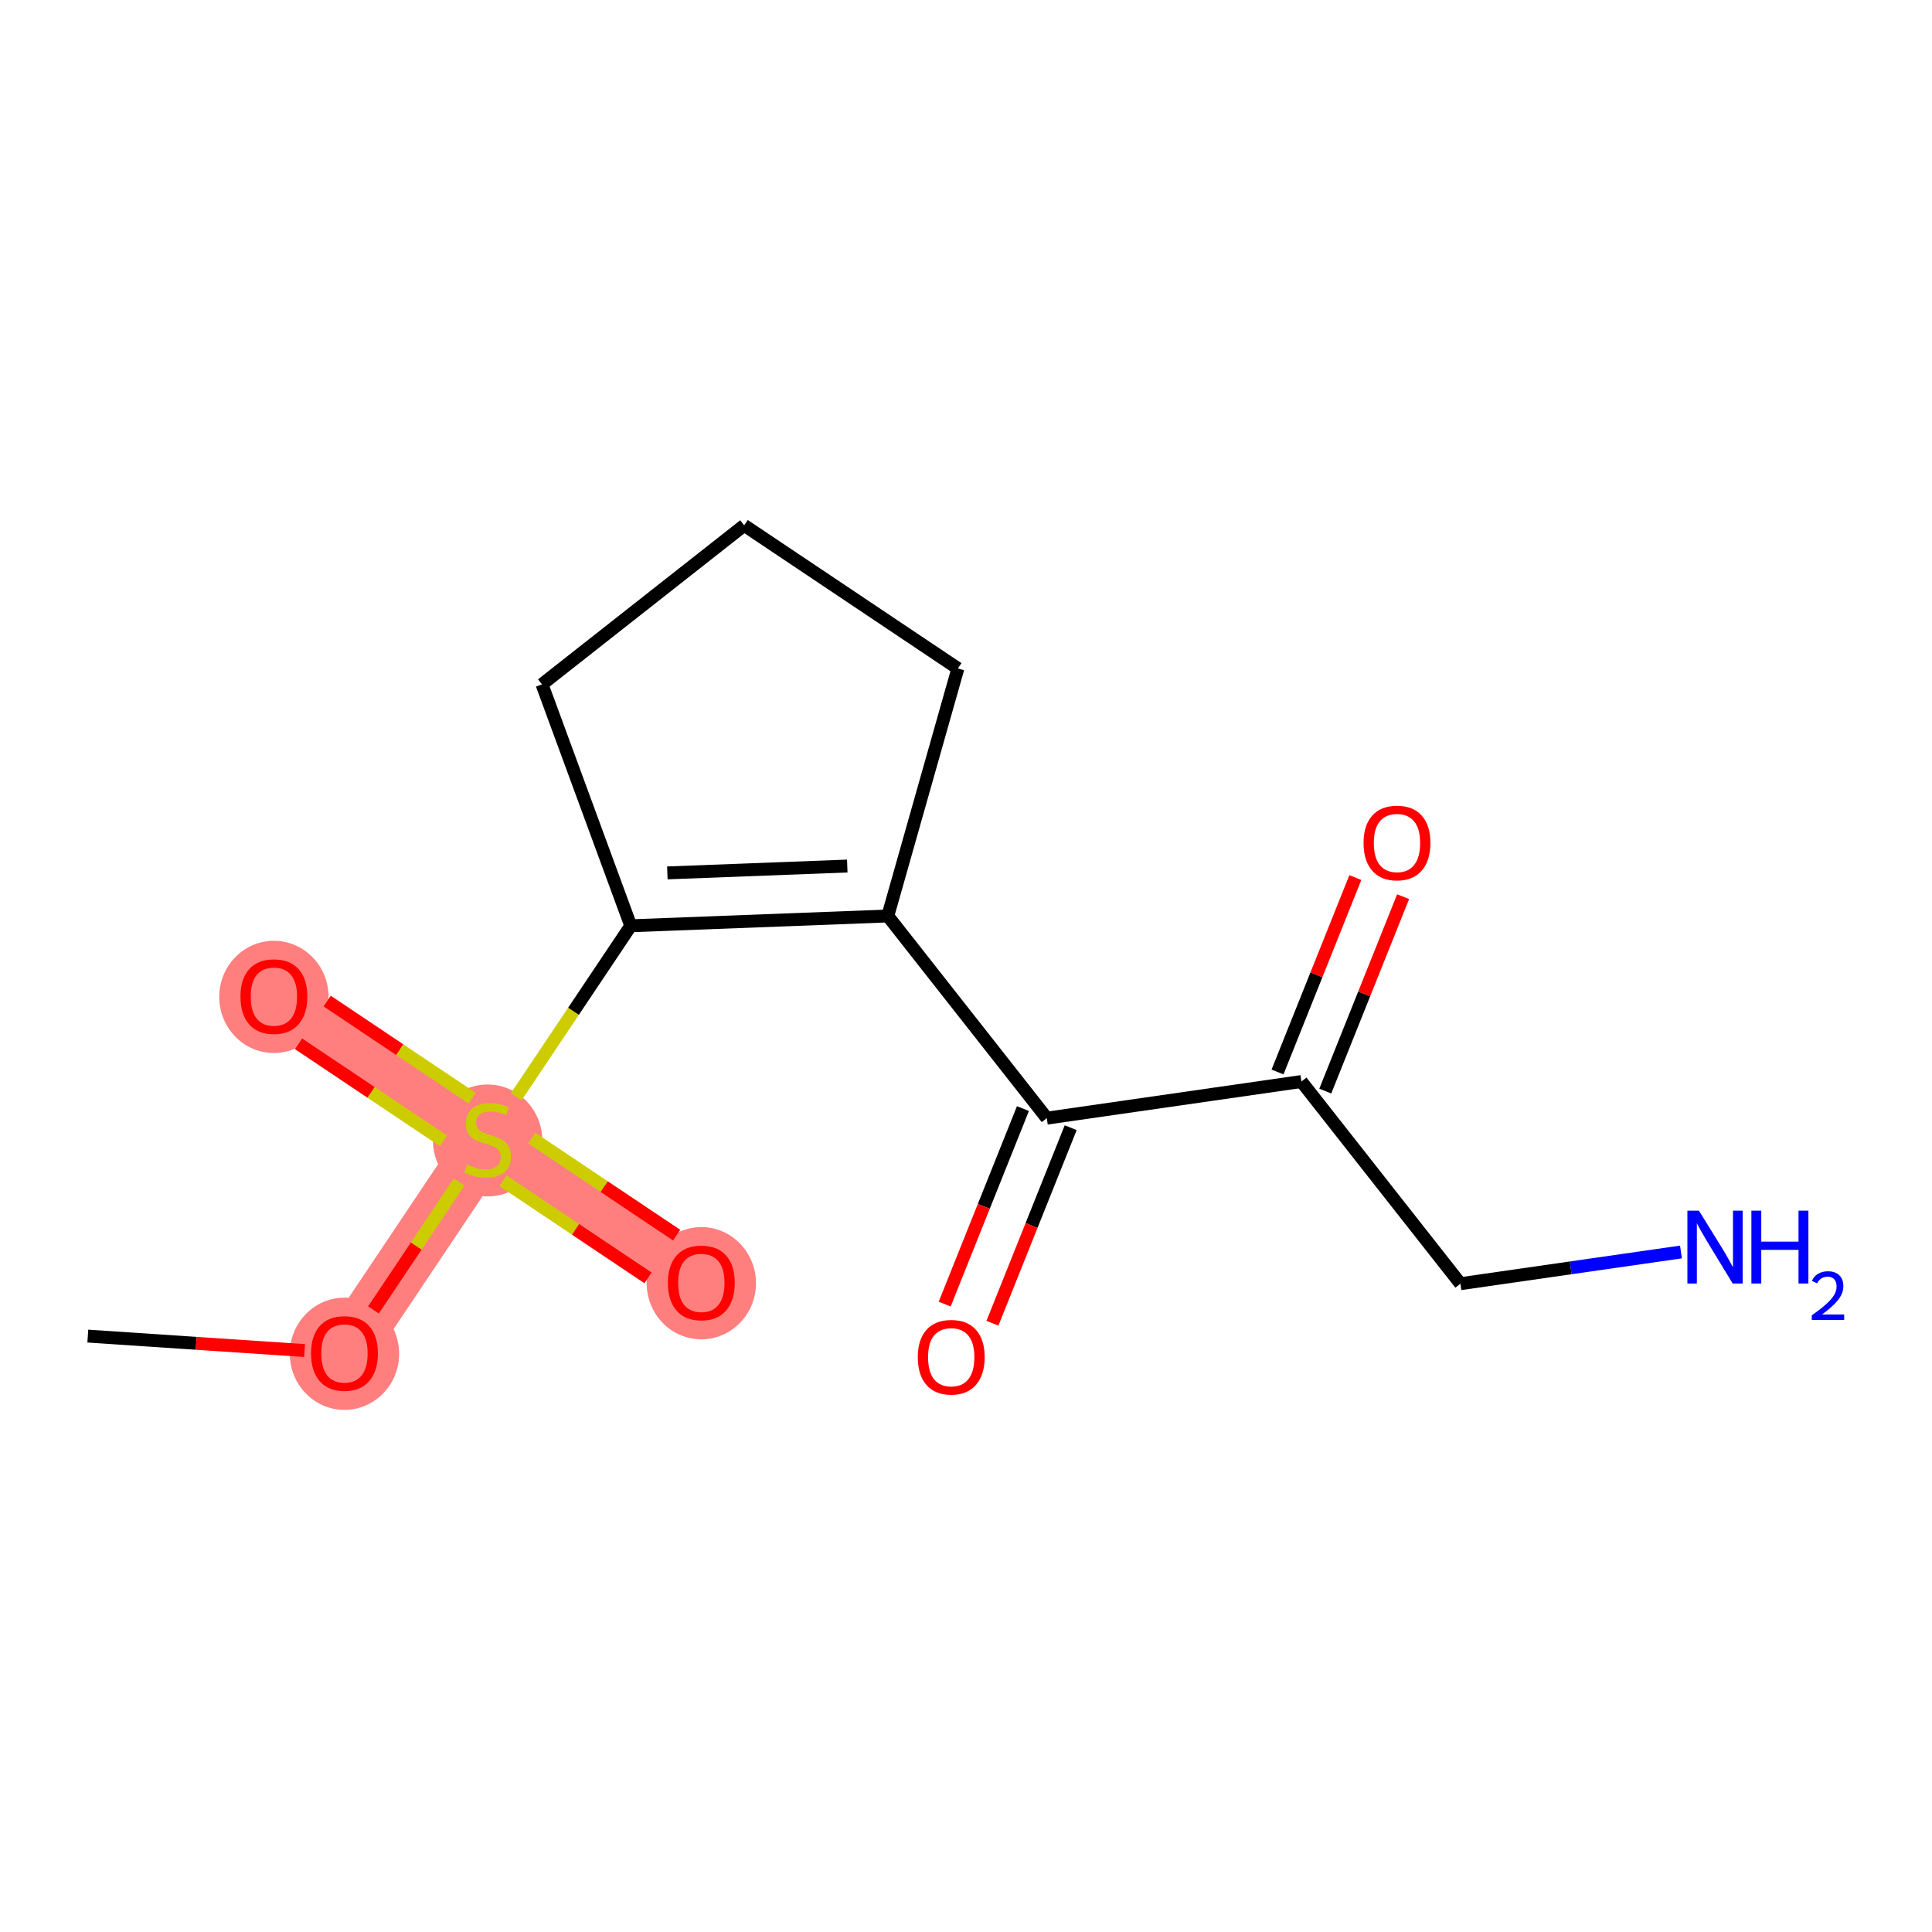 <?xml version='1.0' encoding='iso-8859-1'?>
<svg version='1.1' baseProfile='full'
              xmlns='http://www.w3.org/2000/svg'
                      xmlns:rdkit='http://www.rdkit.org/xml'
                      xmlns:xlink='http://www.w3.org/1999/xlink'
                  xml:space='preserve'
width='300px' height='300px' viewBox='0 0 300 300'>
<!-- END OF HEADER -->
<rect style='opacity:1.0;fill:#FFFFFF;stroke:none' width='300' height='300' x='0' y='0'> </rect>
<rect style='opacity:1.0;fill:#FFFFFF;stroke:none' width='300' height='300' x='0' y='0'> </rect>
<path d='M 53.489,210.124 L 75.716,176.94' style='fill:none;fill-rule:evenodd;stroke:#FF7F7F;stroke-width:8.5px;stroke-linecap:butt;stroke-linejoin:miter;stroke-opacity:1' />
<path d='M 75.716,176.94 L 42.532,154.712' style='fill:none;fill-rule:evenodd;stroke:#FF7F7F;stroke-width:8.5px;stroke-linecap:butt;stroke-linejoin:miter;stroke-opacity:1' />
<path d='M 75.716,176.94 L 108.901,199.167' style='fill:none;fill-rule:evenodd;stroke:#FF7F7F;stroke-width:8.5px;stroke-linecap:butt;stroke-linejoin:miter;stroke-opacity:1' />
<ellipse cx='53.489' cy='210.212' rx='7.988' ry='8.213'  style='fill:#FF7F7F;fill-rule:evenodd;stroke:#FF7F7F;stroke-width:1.0px;stroke-linecap:butt;stroke-linejoin:miter;stroke-opacity:1' />
<ellipse cx='75.716' cy='177.091' rx='7.988' ry='8.19'  style='fill:#FF7F7F;fill-rule:evenodd;stroke:#FF7F7F;stroke-width:1.0px;stroke-linecap:butt;stroke-linejoin:miter;stroke-opacity:1' />
<ellipse cx='42.532' cy='154.8' rx='7.988' ry='8.213'  style='fill:#FF7F7F;fill-rule:evenodd;stroke:#FF7F7F;stroke-width:1.0px;stroke-linecap:butt;stroke-linejoin:miter;stroke-opacity:1' />
<ellipse cx='108.901' cy='199.255' rx='7.988' ry='8.213'  style='fill:#FF7F7F;fill-rule:evenodd;stroke:#FF7F7F;stroke-width:1.0px;stroke-linecap:butt;stroke-linejoin:miter;stroke-opacity:1' />
<path class='bond-0 atom-0 atom-1' d='M 13.636,207.467 L 30.467,208.589' style='fill:none;fill-rule:evenodd;stroke:#000000;stroke-width:2.0px;stroke-linecap:butt;stroke-linejoin:miter;stroke-opacity:1' />
<path class='bond-0 atom-0 atom-1' d='M 30.467,208.589 L 47.298,209.712' style='fill:none;fill-rule:evenodd;stroke:#FF0000;stroke-width:2.0px;stroke-linecap:butt;stroke-linejoin:miter;stroke-opacity:1' />
<path class='bond-1 atom-1 atom-2' d='M 57.989,203.406 L 64.641,193.475' style='fill:none;fill-rule:evenodd;stroke:#FF0000;stroke-width:2.0px;stroke-linecap:butt;stroke-linejoin:miter;stroke-opacity:1' />
<path class='bond-1 atom-1 atom-2' d='M 64.641,193.475 L 71.293,183.543' style='fill:none;fill-rule:evenodd;stroke:#CCCC00;stroke-width:2.0px;stroke-linecap:butt;stroke-linejoin:miter;stroke-opacity:1' />
<path class='bond-2 atom-2 atom-3' d='M 73.314,170.523 L 62.06,162.985' style='fill:none;fill-rule:evenodd;stroke:#CCCC00;stroke-width:2.0px;stroke-linecap:butt;stroke-linejoin:miter;stroke-opacity:1' />
<path class='bond-2 atom-2 atom-3' d='M 62.06,162.985 L 50.806,155.447' style='fill:none;fill-rule:evenodd;stroke:#FF0000;stroke-width:2.0px;stroke-linecap:butt;stroke-linejoin:miter;stroke-opacity:1' />
<path class='bond-2 atom-2 atom-3' d='M 68.868,177.16 L 57.614,169.622' style='fill:none;fill-rule:evenodd;stroke:#CCCC00;stroke-width:2.0px;stroke-linecap:butt;stroke-linejoin:miter;stroke-opacity:1' />
<path class='bond-2 atom-2 atom-3' d='M 57.614,169.622 L 46.361,162.084' style='fill:none;fill-rule:evenodd;stroke:#FF0000;stroke-width:2.0px;stroke-linecap:butt;stroke-linejoin:miter;stroke-opacity:1' />
<path class='bond-3 atom-2 atom-4' d='M 78.119,183.356 L 89.373,190.894' style='fill:none;fill-rule:evenodd;stroke:#CCCC00;stroke-width:2.0px;stroke-linecap:butt;stroke-linejoin:miter;stroke-opacity:1' />
<path class='bond-3 atom-2 atom-4' d='M 89.373,190.894 L 100.627,198.432' style='fill:none;fill-rule:evenodd;stroke:#FF0000;stroke-width:2.0px;stroke-linecap:butt;stroke-linejoin:miter;stroke-opacity:1' />
<path class='bond-3 atom-2 atom-4' d='M 82.564,176.719 L 93.818,184.257' style='fill:none;fill-rule:evenodd;stroke:#CCCC00;stroke-width:2.0px;stroke-linecap:butt;stroke-linejoin:miter;stroke-opacity:1' />
<path class='bond-3 atom-2 atom-4' d='M 93.818,184.257 L 105.072,191.795' style='fill:none;fill-rule:evenodd;stroke:#FF0000;stroke-width:2.0px;stroke-linecap:butt;stroke-linejoin:miter;stroke-opacity:1' />
<path class='bond-4 atom-2 atom-5' d='M 80.163,170.301 L 89.053,157.028' style='fill:none;fill-rule:evenodd;stroke:#CCCC00;stroke-width:2.0px;stroke-linecap:butt;stroke-linejoin:miter;stroke-opacity:1' />
<path class='bond-4 atom-2 atom-5' d='M 89.053,157.028 L 97.944,143.755' style='fill:none;fill-rule:evenodd;stroke:#000000;stroke-width:2.0px;stroke-linecap:butt;stroke-linejoin:miter;stroke-opacity:1' />
<path class='bond-5 atom-5 atom-6' d='M 97.944,143.755 L 137.856,142.232' style='fill:none;fill-rule:evenodd;stroke:#000000;stroke-width:2.0px;stroke-linecap:butt;stroke-linejoin:miter;stroke-opacity:1' />
<path class='bond-5 atom-5 atom-6' d='M 103.626,135.544 L 131.564,134.478' style='fill:none;fill-rule:evenodd;stroke:#000000;stroke-width:2.0px;stroke-linecap:butt;stroke-linejoin:miter;stroke-opacity:1' />
<path class='bond-15 atom-15 atom-5' d='M 84.162,106.267 L 97.944,143.755' style='fill:none;fill-rule:evenodd;stroke:#000000;stroke-width:2.0px;stroke-linecap:butt;stroke-linejoin:miter;stroke-opacity:1' />
<path class='bond-6 atom-6 atom-7' d='M 137.856,142.232 L 162.548,173.626' style='fill:none;fill-rule:evenodd;stroke:#000000;stroke-width:2.0px;stroke-linecap:butt;stroke-linejoin:miter;stroke-opacity:1' />
<path class='bond-12 atom-6 atom-13' d='M 137.856,142.232 L 148.741,103.802' style='fill:none;fill-rule:evenodd;stroke:#000000;stroke-width:2.0px;stroke-linecap:butt;stroke-linejoin:miter;stroke-opacity:1' />
<path class='bond-7 atom-7 atom-8' d='M 158.84,172.142 L 152.763,187.323' style='fill:none;fill-rule:evenodd;stroke:#000000;stroke-width:2.0px;stroke-linecap:butt;stroke-linejoin:miter;stroke-opacity:1' />
<path class='bond-7 atom-7 atom-8' d='M 152.763,187.323 L 146.687,202.504' style='fill:none;fill-rule:evenodd;stroke:#FF0000;stroke-width:2.0px;stroke-linecap:butt;stroke-linejoin:miter;stroke-opacity:1' />
<path class='bond-7 atom-7 atom-8' d='M 166.256,175.11 L 160.179,190.291' style='fill:none;fill-rule:evenodd;stroke:#000000;stroke-width:2.0px;stroke-linecap:butt;stroke-linejoin:miter;stroke-opacity:1' />
<path class='bond-7 atom-7 atom-8' d='M 160.179,190.291 L 154.103,205.473' style='fill:none;fill-rule:evenodd;stroke:#FF0000;stroke-width:2.0px;stroke-linecap:butt;stroke-linejoin:miter;stroke-opacity:1' />
<path class='bond-8 atom-7 atom-9' d='M 162.548,173.626 L 202.082,167.939' style='fill:none;fill-rule:evenodd;stroke:#000000;stroke-width:2.0px;stroke-linecap:butt;stroke-linejoin:miter;stroke-opacity:1' />
<path class='bond-9 atom-9 atom-10' d='M 205.79,169.423 L 211.831,154.33' style='fill:none;fill-rule:evenodd;stroke:#000000;stroke-width:2.0px;stroke-linecap:butt;stroke-linejoin:miter;stroke-opacity:1' />
<path class='bond-9 atom-9 atom-10' d='M 211.831,154.33 L 217.873,139.236' style='fill:none;fill-rule:evenodd;stroke:#FF0000;stroke-width:2.0px;stroke-linecap:butt;stroke-linejoin:miter;stroke-opacity:1' />
<path class='bond-9 atom-9 atom-10' d='M 198.374,166.455 L 204.415,151.361' style='fill:none;fill-rule:evenodd;stroke:#000000;stroke-width:2.0px;stroke-linecap:butt;stroke-linejoin:miter;stroke-opacity:1' />
<path class='bond-9 atom-9 atom-10' d='M 204.415,151.361 L 210.457,136.268' style='fill:none;fill-rule:evenodd;stroke:#FF0000;stroke-width:2.0px;stroke-linecap:butt;stroke-linejoin:miter;stroke-opacity:1' />
<path class='bond-10 atom-9 atom-11' d='M 202.082,167.939 L 226.774,199.333' style='fill:none;fill-rule:evenodd;stroke:#000000;stroke-width:2.0px;stroke-linecap:butt;stroke-linejoin:miter;stroke-opacity:1' />
<path class='bond-11 atom-11 atom-12' d='M 226.774,199.333 L 243.897,196.87' style='fill:none;fill-rule:evenodd;stroke:#000000;stroke-width:2.0px;stroke-linecap:butt;stroke-linejoin:miter;stroke-opacity:1' />
<path class='bond-11 atom-11 atom-12' d='M 243.897,196.87 L 261.02,194.407' style='fill:none;fill-rule:evenodd;stroke:#0000FF;stroke-width:2.0px;stroke-linecap:butt;stroke-linejoin:miter;stroke-opacity:1' />
<path class='bond-13 atom-13 atom-14' d='M 148.741,103.802 L 115.556,81.575' style='fill:none;fill-rule:evenodd;stroke:#000000;stroke-width:2.0px;stroke-linecap:butt;stroke-linejoin:miter;stroke-opacity:1' />
<path class='bond-14 atom-14 atom-15' d='M 115.556,81.575 L 84.162,106.267' style='fill:none;fill-rule:evenodd;stroke:#000000;stroke-width:2.0px;stroke-linecap:butt;stroke-linejoin:miter;stroke-opacity:1' />
<path  class='atom-1' d='M 48.297 210.156
Q 48.297 207.44, 49.639 205.923
Q 50.981 204.405, 53.489 204.405
Q 55.997 204.405, 57.339 205.923
Q 58.681 207.44, 58.681 210.156
Q 58.681 212.904, 57.323 214.47
Q 55.965 216.02, 53.489 216.02
Q 50.997 216.02, 49.639 214.47
Q 48.297 212.92, 48.297 210.156
M 53.489 214.742
Q 55.214 214.742, 56.141 213.591
Q 57.084 212.425, 57.084 210.156
Q 57.084 207.936, 56.141 206.817
Q 55.214 205.683, 53.489 205.683
Q 51.764 205.683, 50.821 206.801
Q 49.894 207.92, 49.894 210.156
Q 49.894 212.441, 50.821 213.591
Q 51.764 214.742, 53.489 214.742
' fill='#FF0000'/>
<path  class='atom-2' d='M 72.521 180.822
Q 72.649 180.87, 73.176 181.093
Q 73.703 181.317, 74.278 181.461
Q 74.87 181.589, 75.445 181.589
Q 76.515 181.589, 77.138 181.077
Q 77.761 180.55, 77.761 179.64
Q 77.761 179.016, 77.442 178.633
Q 77.138 178.25, 76.659 178.042
Q 76.18 177.834, 75.381 177.595
Q 74.374 177.291, 73.767 177.003
Q 73.176 176.716, 72.745 176.109
Q 72.329 175.502, 72.329 174.479
Q 72.329 173.057, 73.288 172.179
Q 74.263 171.3, 76.18 171.3
Q 77.49 171.3, 78.976 171.923
L 78.608 173.153
Q 77.25 172.594, 76.228 172.594
Q 75.125 172.594, 74.518 173.057
Q 73.911 173.505, 73.927 174.287
Q 73.927 174.895, 74.231 175.262
Q 74.55 175.629, 74.997 175.837
Q 75.461 176.045, 76.228 176.284
Q 77.25 176.604, 77.857 176.924
Q 78.464 177.243, 78.896 177.898
Q 79.343 178.537, 79.343 179.64
Q 79.343 181.205, 78.289 182.052
Q 77.25 182.883, 75.509 182.883
Q 74.502 182.883, 73.735 182.659
Q 72.984 182.451, 72.09 182.084
L 72.521 180.822
' fill='#CCCC00'/>
<path  class='atom-3' d='M 37.339 154.744
Q 37.339 152.028, 38.681 150.51
Q 40.023 148.993, 42.532 148.993
Q 45.04 148.993, 46.382 150.51
Q 47.724 152.028, 47.724 154.744
Q 47.724 157.492, 46.366 159.058
Q 45.008 160.607, 42.532 160.607
Q 40.039 160.607, 38.681 159.058
Q 37.339 157.508, 37.339 154.744
M 42.532 159.329
Q 44.257 159.329, 45.184 158.179
Q 46.126 157.013, 46.126 154.744
Q 46.126 152.523, 45.184 151.405
Q 44.257 150.271, 42.532 150.271
Q 40.806 150.271, 39.864 151.389
Q 38.937 152.507, 38.937 154.744
Q 38.937 157.029, 39.864 158.179
Q 40.806 159.329, 42.532 159.329
' fill='#FF0000'/>
<path  class='atom-4' d='M 103.709 199.199
Q 103.709 196.483, 105.051 194.965
Q 106.393 193.447, 108.901 193.447
Q 111.409 193.447, 112.752 194.965
Q 114.094 196.483, 114.094 199.199
Q 114.094 201.947, 112.736 203.513
Q 111.378 205.062, 108.901 205.062
Q 106.409 205.062, 105.051 203.513
Q 103.709 201.963, 103.709 199.199
M 108.901 203.784
Q 110.627 203.784, 111.553 202.634
Q 112.496 201.468, 112.496 199.199
Q 112.496 196.978, 111.553 195.86
Q 110.627 194.725, 108.901 194.725
Q 107.176 194.725, 106.233 195.844
Q 105.306 196.962, 105.306 199.199
Q 105.306 201.484, 106.233 202.634
Q 107.176 203.784, 108.901 203.784
' fill='#FF0000'/>
<path  class='atom-8' d='M 142.513 210.739
Q 142.513 208.023, 143.855 206.505
Q 145.197 204.987, 147.706 204.987
Q 150.214 204.987, 151.556 206.505
Q 152.898 208.023, 152.898 210.739
Q 152.898 213.487, 151.54 215.052
Q 150.182 216.602, 147.706 216.602
Q 145.213 216.602, 143.855 215.052
Q 142.513 213.503, 142.513 210.739
M 147.706 215.324
Q 149.431 215.324, 150.358 214.174
Q 151.3 213.007, 151.3 210.739
Q 151.3 208.518, 150.358 207.4
Q 149.431 206.265, 147.706 206.265
Q 145.98 206.265, 145.038 207.384
Q 144.111 208.502, 144.111 210.739
Q 144.111 213.023, 145.038 214.174
Q 145.98 215.324, 147.706 215.324
' fill='#FF0000'/>
<path  class='atom-10' d='M 211.732 130.89
Q 211.732 128.174, 213.074 126.656
Q 214.416 125.138, 216.924 125.138
Q 219.432 125.138, 220.774 126.656
Q 222.116 128.174, 222.116 130.89
Q 222.116 133.638, 220.758 135.204
Q 219.4 136.753, 216.924 136.753
Q 214.432 136.753, 213.074 135.204
Q 211.732 133.654, 211.732 130.89
M 216.924 135.475
Q 218.65 135.475, 219.576 134.325
Q 220.519 133.159, 220.519 130.89
Q 220.519 128.669, 219.576 127.551
Q 218.65 126.417, 216.924 126.417
Q 215.199 126.417, 214.256 127.535
Q 213.329 128.653, 213.329 130.89
Q 213.329 133.175, 214.256 134.325
Q 215.199 135.475, 216.924 135.475
' fill='#FF0000'/>
<path  class='atom-12' d='M 263.808 187.991
L 267.514 193.982
Q 267.882 194.573, 268.473 195.643
Q 269.064 196.714, 269.096 196.778
L 269.096 187.991
L 270.598 187.991
L 270.598 199.302
L 269.048 199.302
L 265.07 192.752
Q 264.607 191.985, 264.111 191.106
Q 263.632 190.227, 263.488 189.956
L 263.488 199.302
L 262.018 199.302
L 262.018 187.991
L 263.808 187.991
' fill='#0000FF'/>
<path  class='atom-12' d='M 271.956 187.991
L 273.49 187.991
L 273.49 192.8
L 279.273 192.8
L 279.273 187.991
L 280.807 187.991
L 280.807 199.302
L 279.273 199.302
L 279.273 194.078
L 273.49 194.078
L 273.49 199.302
L 271.956 199.302
L 271.956 187.991
' fill='#0000FF'/>
<path  class='atom-12' d='M 281.355 198.905
Q 281.629 198.199, 282.283 197.809
Q 282.937 197.408, 283.844 197.408
Q 284.972 197.408, 285.604 198.019
Q 286.237 198.631, 286.237 199.717
Q 286.237 200.824, 285.415 201.858
Q 284.603 202.891, 282.916 204.114
L 286.364 204.114
L 286.364 204.958
L 281.334 204.958
L 281.334 204.251
Q 282.726 203.26, 283.548 202.522
Q 284.381 201.784, 284.782 201.12
Q 285.183 200.455, 285.183 199.77
Q 285.183 199.053, 284.824 198.652
Q 284.466 198.251, 283.844 198.251
Q 283.242 198.251, 282.842 198.494
Q 282.441 198.736, 282.156 199.274
L 281.355 198.905
' fill='#0000FF'/>
</svg>

